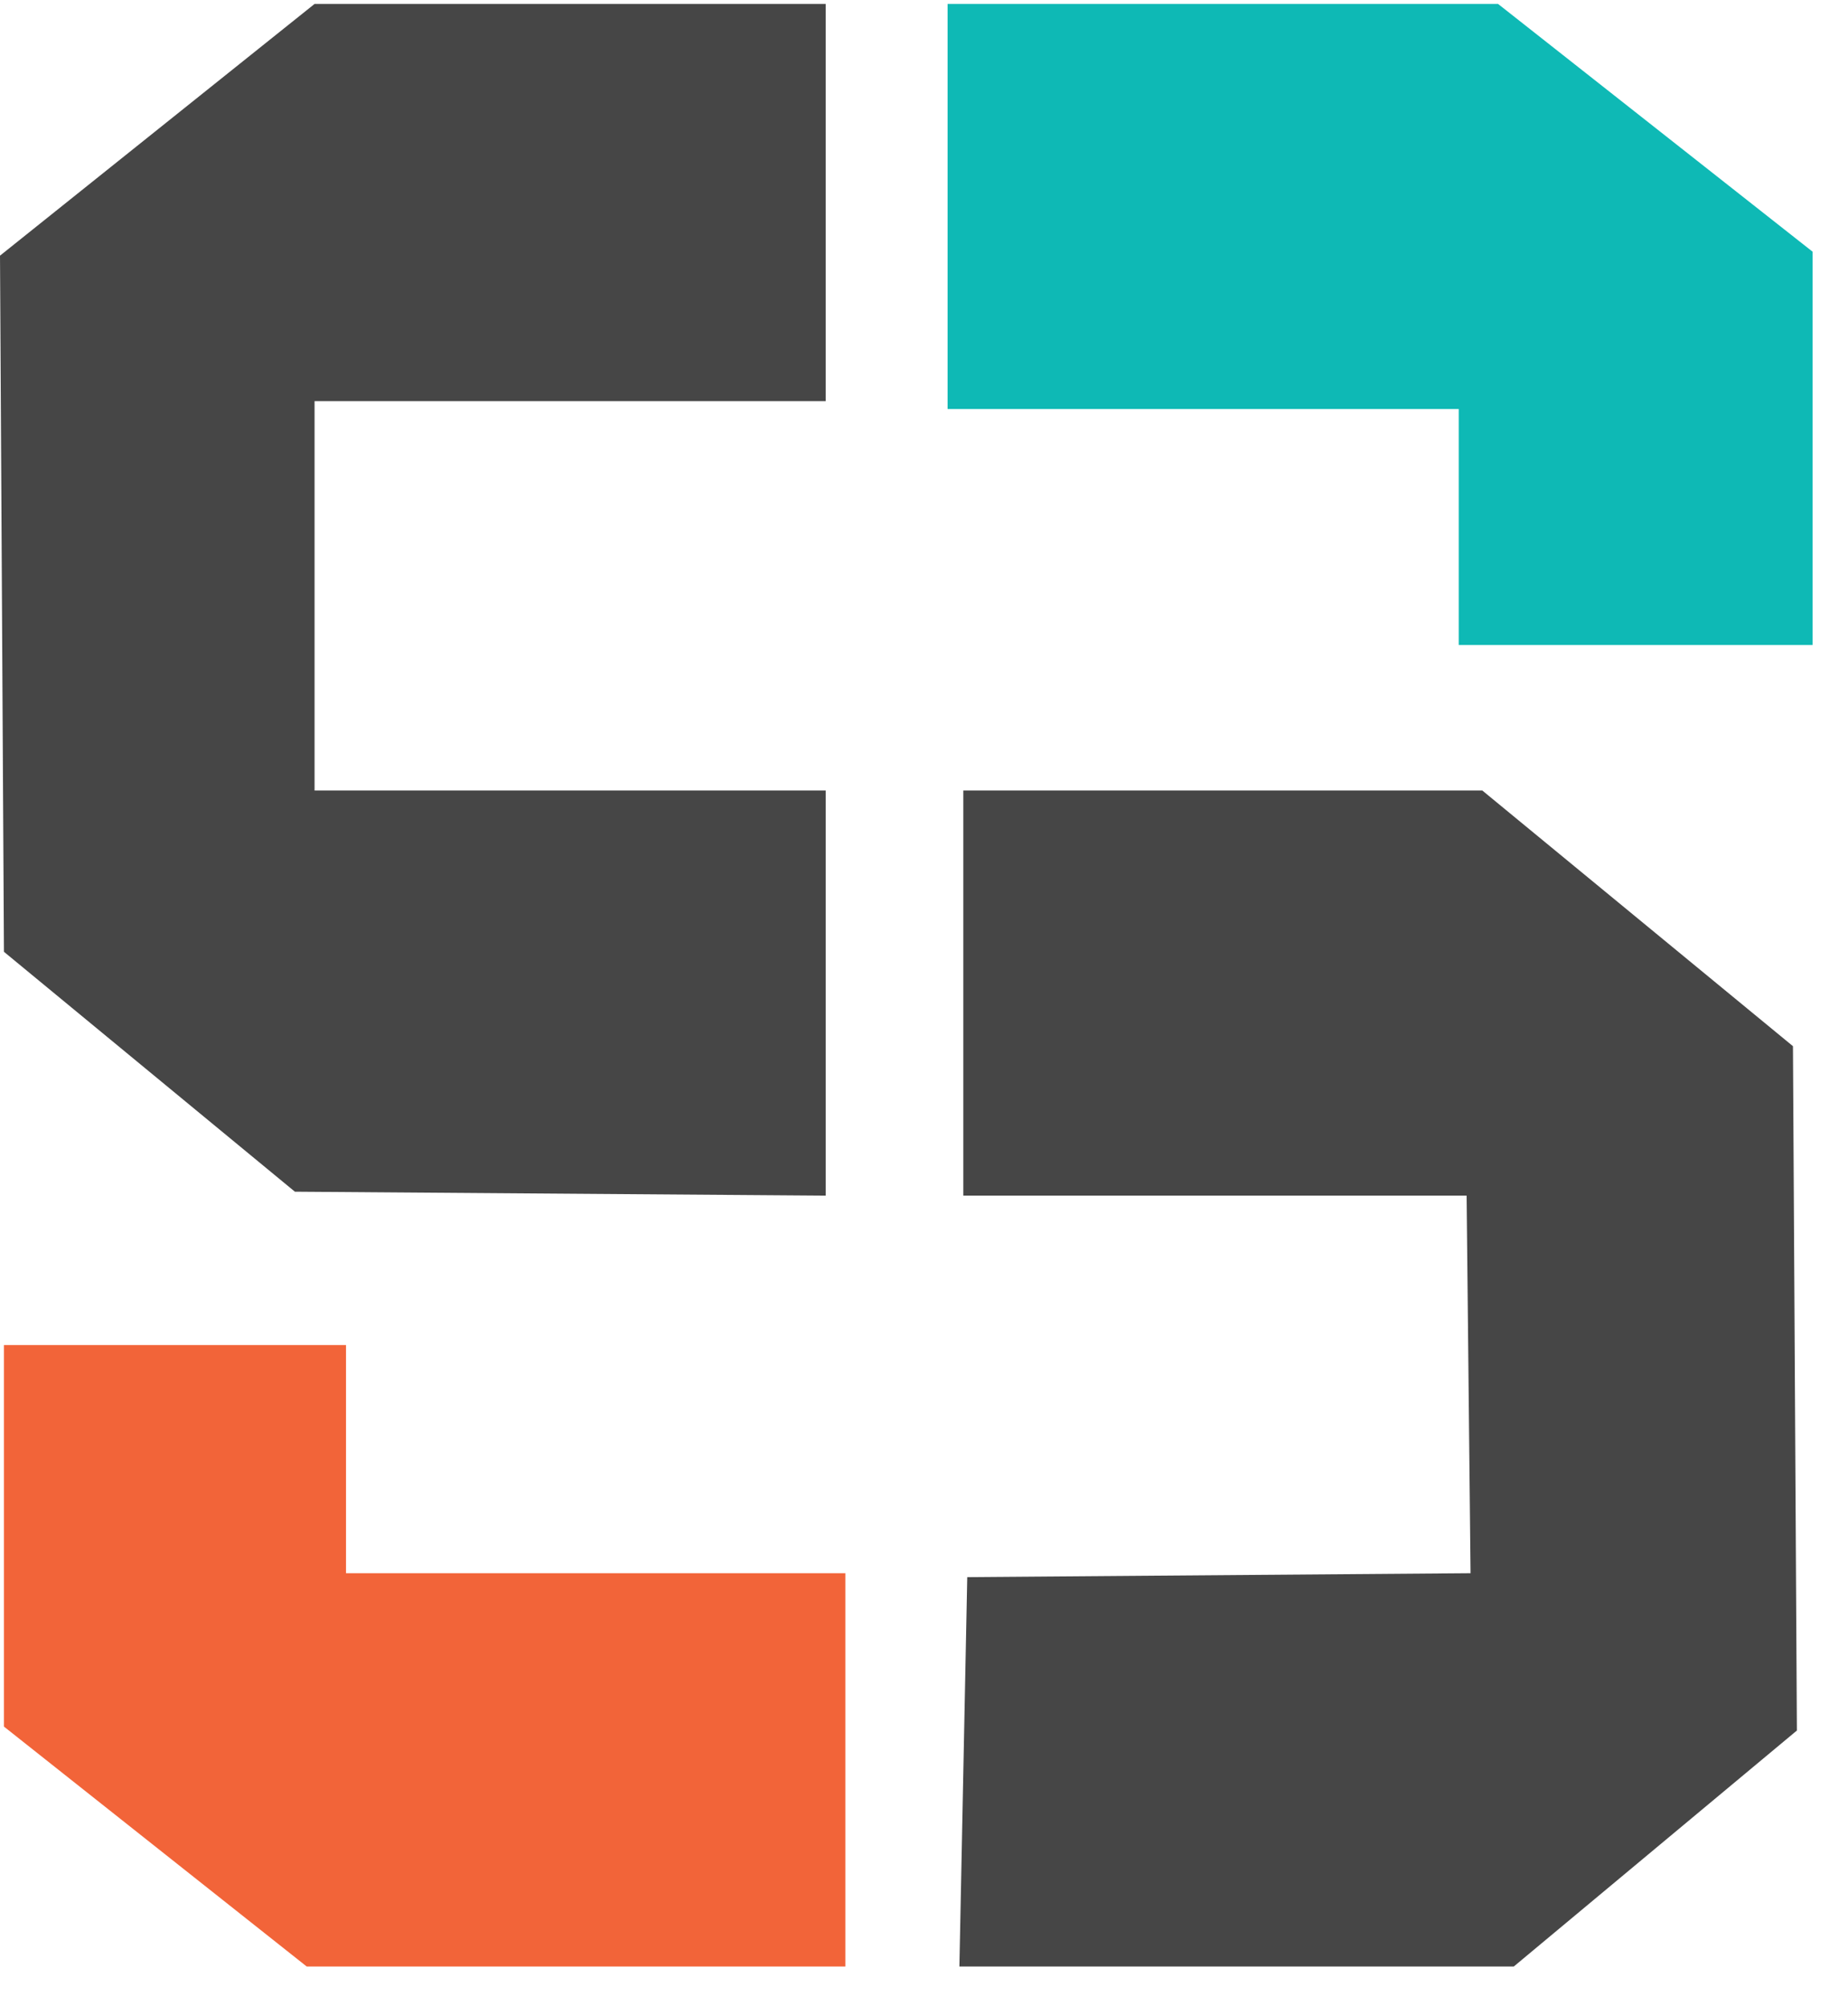 <svg version="1.2" xmlns="http://www.w3.org/2000/svg" viewBox="7 9 47 51" width="47" height="51">
	<title>New Project</title>
	<style>
		.s0 { fill: #464646 } 
		.s1 { fill: #0eb9b5 } 
		.s2 { fill: #f26439 } 
	</style>
	<g id="Layer 1">
		<path id="Shape 1" fill-rule="evenodd" class="s0" d="m28 19.2v-10.1h-13l-8 6.4 0.1 17.7 7.4 6.1 13.5 0.1v-10.3h-13v-9.9z"/>
		<path id="Shape 2" fill-rule="evenodd" class="s1" d="m31.1 9.1v10.3h13v6h9v-10l-8-6.3z"/>
		<path id="Shape 1 copy 2" fill-rule="evenodd" class="s0" d="m31.6 49.1l-0.2 9.9h14.1l7.2-6-0.1-17.4-7.9-6.5h-13.2v10.3h12.8l0.1 9.6z"/>
		<path id="Shape 2 copy" fill-rule="evenodd" class="s2" d="m28.5 59v-10h-12.7v-5.8h-8.7v9.7l7.7 6.1z"/>
	</g>
</svg>